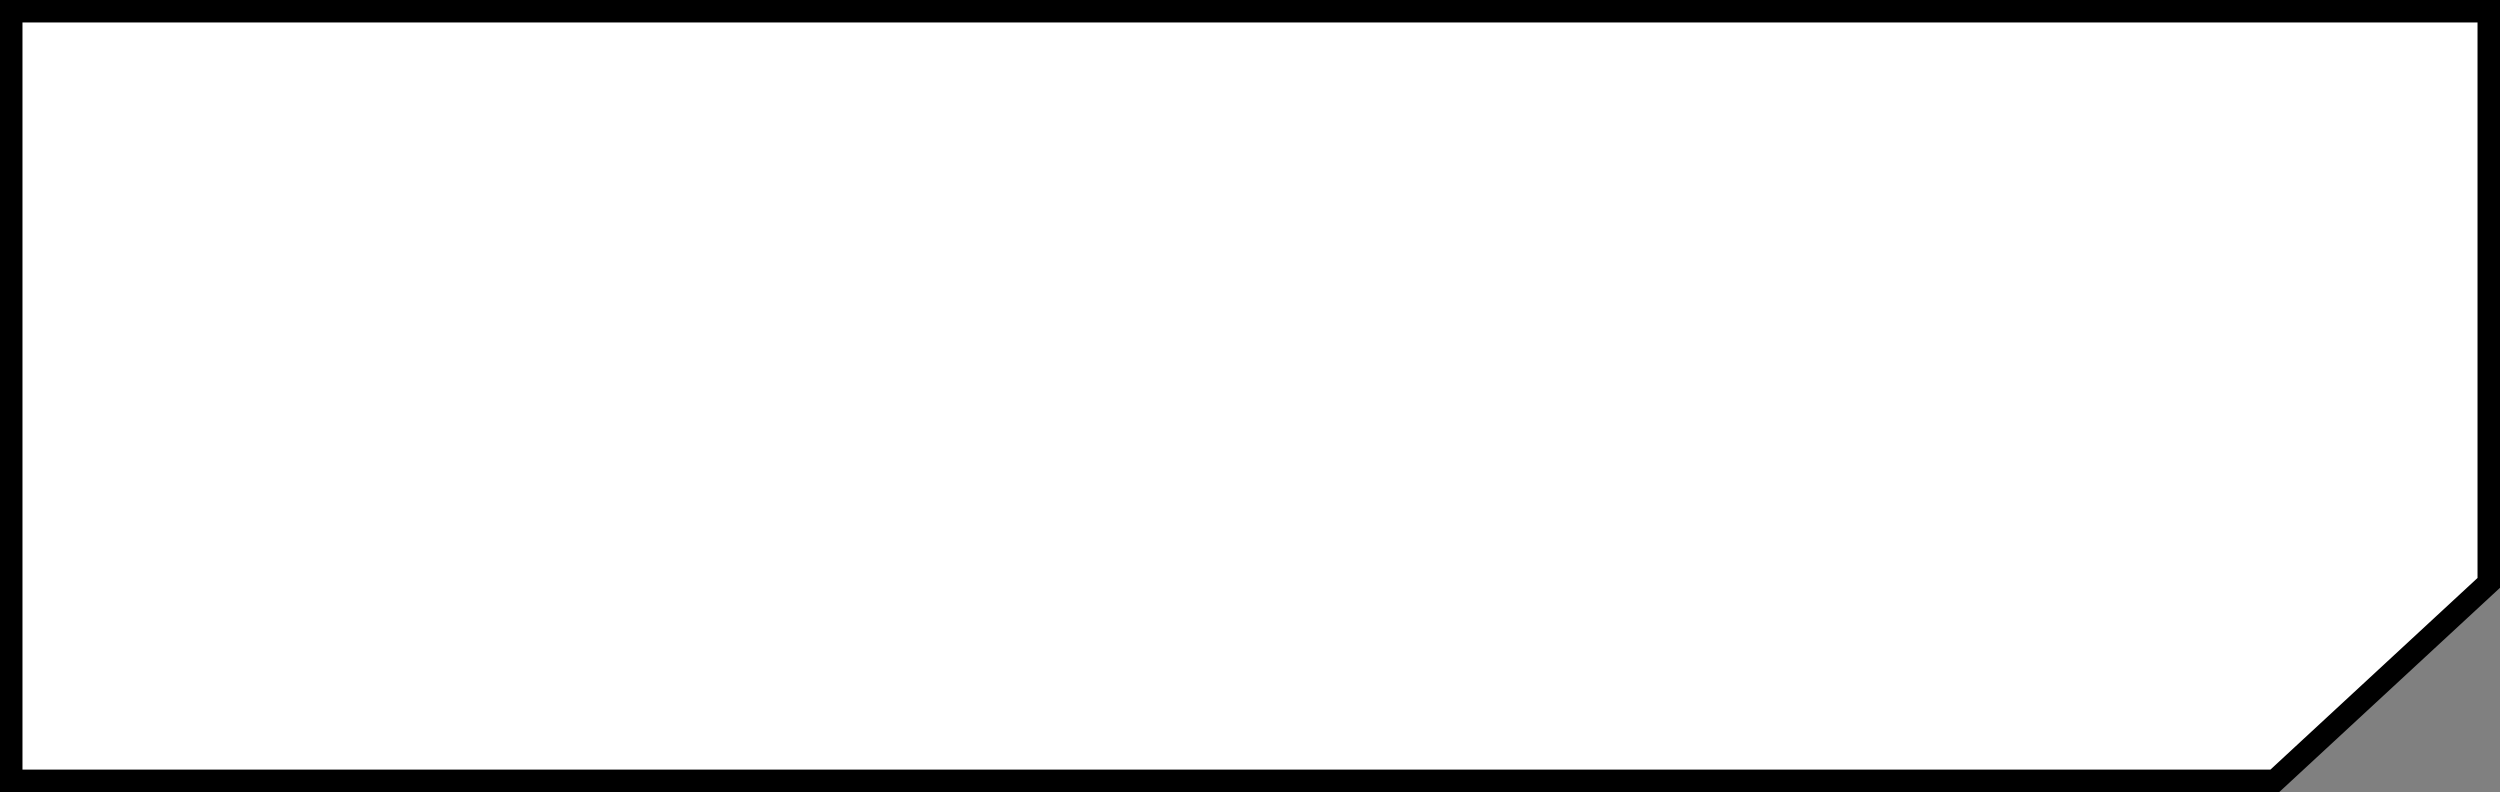 <svg xmlns="http://www.w3.org/2000/svg" width="444.894" height="140.953" viewBox="0 0 444.894 140.953">
  <rect x="0" y="0" width="444.894" height="140.953" fill="#808080" stroke="none"/>
  <g id="パス_9962" data-name="パス 9962" transform="translate(100 -140)" fill="#fff">
    <path d="M 304.827 278.953 L -98 278.953 L -98 142 L 342.894 142 L 342.894 243.727 L 304.827 278.953 Z" stroke="none"/>
    <path d="M -96 144 L -96 276.953 L 304.043 276.953 L 340.894 242.853 L 340.894 144 L -96 144 M -100 140 L 344.894 140 L 344.894 244.601 L 305.61 280.953 L -100 280.953 L -100 140 Z" stroke="none" fill="#000"/>
  </g>
</svg>
